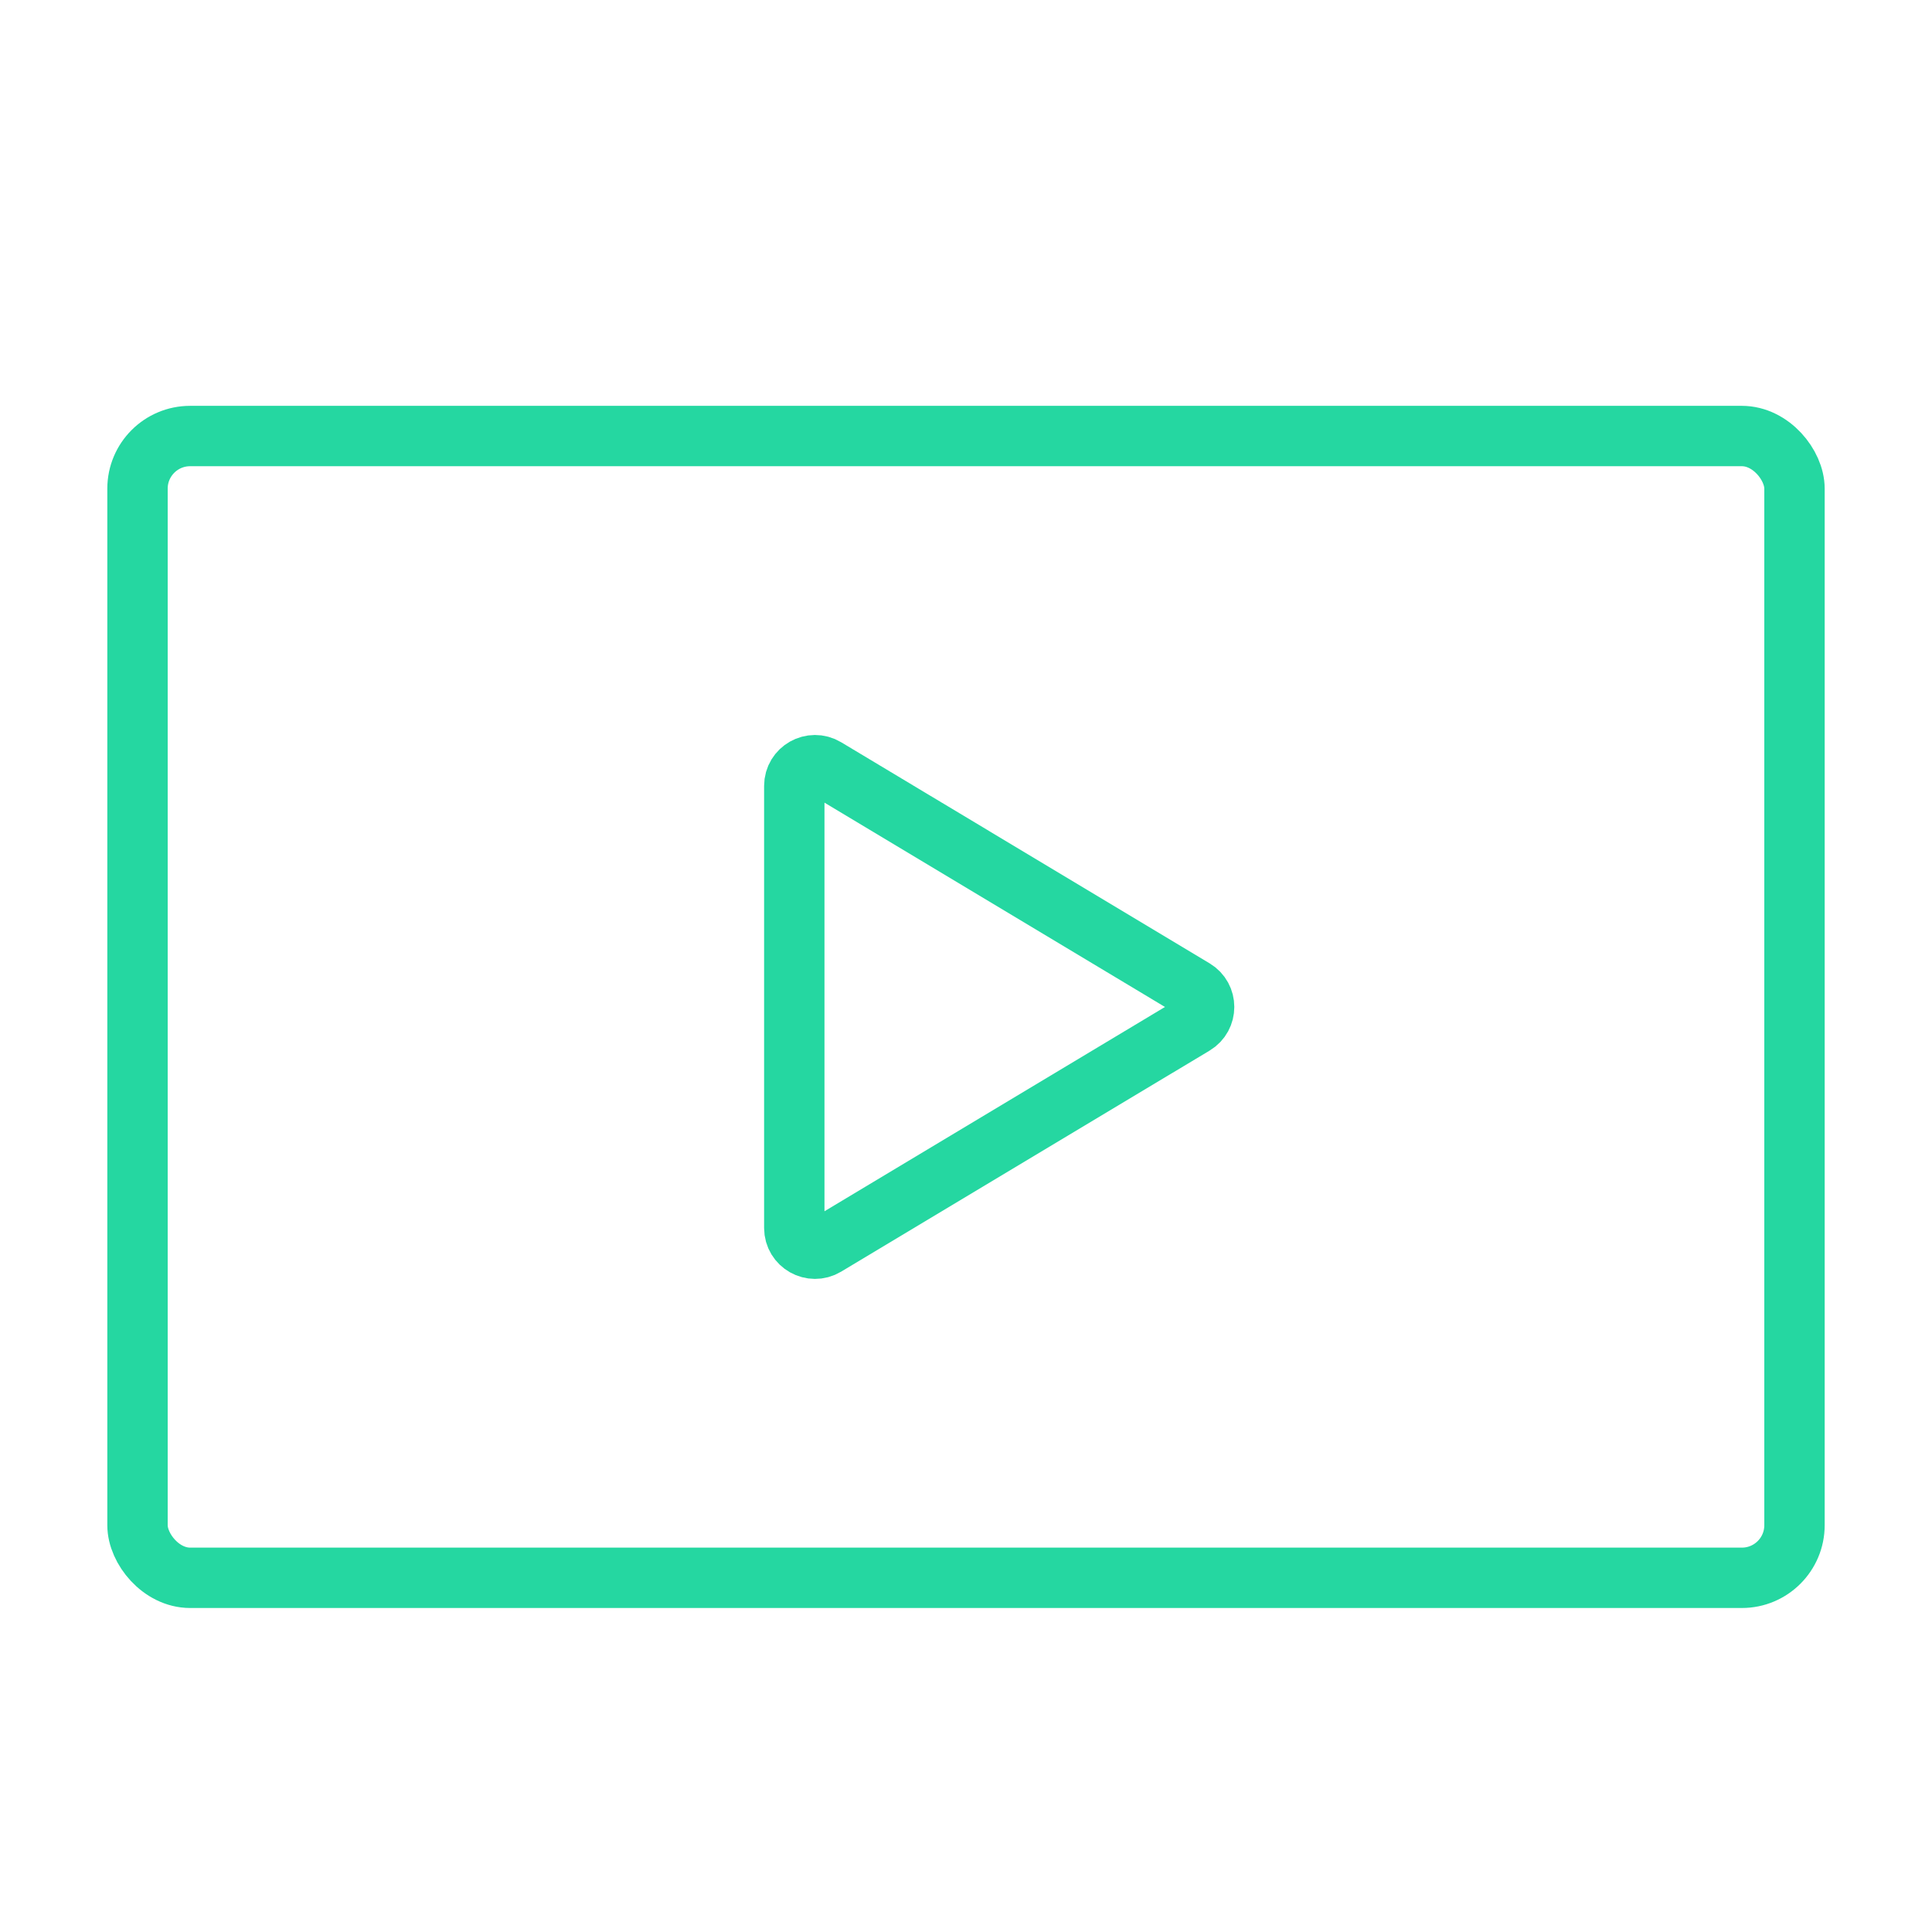 <svg width="64" height="64" viewBox="0 0 64 64" fill="none" xmlns="http://www.w3.org/2000/svg">
<g filter="url(#filter0_i_1275_8018)">
<rect x="4.555" y="13.444" width="54.89" height="37.823" rx="1.743" stroke="#25D7A1" stroke-width="2"/>
</g>
<g filter="url(#filter1_i_1275_8018)">
<mask id="path-2-inside-1_1275_8018" fill="white">
<rect x="9.244" y="40.889" width="9" height="6" rx="0.686"/>
</mask>
<rect x="9.244" y="40.889" width="9" height="6" rx="0.686" stroke="#25D7A1" stroke-width="4" mask="url(#path-2-inside-1_1275_8018)"/>
</g>
<g filter="url(#filter2_i_1275_8018)">
<mask id="path-3-inside-2_1275_8018" fill="white">
<rect x="46.223" y="40.889" width="9" height="6" rx="0.686"/>
</mask>
<rect x="46.223" y="40.889" width="9" height="6" rx="0.686" stroke="#25D7A1" stroke-width="4" mask="url(#path-3-inside-2_1275_8018)"/>
</g>
<g filter="url(#filter3_i_1275_8018)">
<mask id="path-4-inside-3_1275_8018" fill="white">
<rect x="9.244" y="29.512" width="9" height="6" rx="0.686"/>
</mask>
<rect x="9.244" y="29.512" width="9" height="6" rx="0.686" stroke="#25D7A1" stroke-width="4" mask="url(#path-4-inside-3_1275_8018)"/>
</g>
<g filter="url(#filter4_i_1275_8018)">
<mask id="path-5-inside-4_1275_8018" fill="white">
<rect x="46.223" y="29.512" width="9" height="6" rx="0.686"/>
</mask>
<rect x="46.223" y="29.512" width="9" height="6" rx="0.686" stroke="#25D7A1" stroke-width="4" mask="url(#path-5-inside-4_1275_8018)"/>
</g>
<g filter="url(#filter5_i_1275_8018)">
<mask id="path-6-inside-5_1275_8018" fill="white">
<rect x="9.244" y="18.135" width="9" height="6" rx="0.686"/>
</mask>
<rect x="9.244" y="18.135" width="9" height="6" rx="0.686" stroke="#25D7A1" stroke-width="4" mask="url(#path-6-inside-5_1275_8018)"/>
</g>
<g filter="url(#filter6_i_1275_8018)">
<mask id="path-7-inside-6_1275_8018" fill="white">
<rect x="46.223" y="18.135" width="9" height="6" rx="0.686"/>
</mask>
<rect x="46.223" y="18.135" width="9" height="6" rx="0.686" stroke="#25D7A1" stroke-width="4" mask="url(#path-7-inside-6_1275_8018)"/>
</g>
<g filter="url(#filter7_i_1275_8018)">
<path d="M39.555 31.769L27.351 24.446C26.894 24.172 26.312 24.501 26.312 25.034V39.679C26.312 40.212 26.894 40.541 27.351 40.267L39.555 32.945C39.999 32.678 39.999 32.035 39.555 31.769Z" stroke="#25D7A1" stroke-width="2"/>
</g>
<defs>
<filter id="filter0_i_1275_8018" x="3.555" y="12.444" width="56.89" height="40.823" filterUnits="userSpaceOnUse" color-interpolation-filters="sRGB">
<feFlood flood-opacity="0" result="BackgroundImageFix"/>
<feBlend mode="normal" in="SourceGraphic" in2="BackgroundImageFix" result="shape"/>
<feColorMatrix in="SourceAlpha" type="matrix" values="0 0 0 0 0 0 0 0 0 0 0 0 0 0 0 0 0 0 127 0" result="hardAlpha"/>
<feOffset dy="1"/>
<feGaussianBlur stdDeviation="1"/>
<feComposite in2="hardAlpha" operator="arithmetic" k2="-1" k3="1"/>
<feColorMatrix type="matrix" values="0 0 0 0 1 0 0 0 0 1 0 0 0 0 1 0 0 0 0.4 0"/>
<feBlend mode="normal" in2="shape" result="effect1_innerShadow_1275_8018"/>
</filter>
<filter id="filter1_i_1275_8018" x="9.244" y="40.889" width="9" height="7" filterUnits="userSpaceOnUse" color-interpolation-filters="sRGB">
<feFlood flood-opacity="0" result="BackgroundImageFix"/>
<feBlend mode="normal" in="SourceGraphic" in2="BackgroundImageFix" result="shape"/>
<feColorMatrix in="SourceAlpha" type="matrix" values="0 0 0 0 0 0 0 0 0 0 0 0 0 0 0 0 0 0 127 0" result="hardAlpha"/>
<feOffset dy="1"/>
<feGaussianBlur stdDeviation="1"/>
<feComposite in2="hardAlpha" operator="arithmetic" k2="-1" k3="1"/>
<feColorMatrix type="matrix" values="0 0 0 0 1 0 0 0 0 1 0 0 0 0 1 0 0 0 0.4 0"/>
<feBlend mode="normal" in2="shape" result="effect1_innerShadow_1275_8018"/>
</filter>
<filter id="filter2_i_1275_8018" x="46.223" y="40.889" width="9" height="7" filterUnits="userSpaceOnUse" color-interpolation-filters="sRGB">
<feFlood flood-opacity="0" result="BackgroundImageFix"/>
<feBlend mode="normal" in="SourceGraphic" in2="BackgroundImageFix" result="shape"/>
<feColorMatrix in="SourceAlpha" type="matrix" values="0 0 0 0 0 0 0 0 0 0 0 0 0 0 0 0 0 0 127 0" result="hardAlpha"/>
<feOffset dy="1"/>
<feGaussianBlur stdDeviation="1"/>
<feComposite in2="hardAlpha" operator="arithmetic" k2="-1" k3="1"/>
<feColorMatrix type="matrix" values="0 0 0 0 1 0 0 0 0 1 0 0 0 0 1 0 0 0 0.4 0"/>
<feBlend mode="normal" in2="shape" result="effect1_innerShadow_1275_8018"/>
</filter>
<filter id="filter3_i_1275_8018" x="9.244" y="29.512" width="9" height="7" filterUnits="userSpaceOnUse" color-interpolation-filters="sRGB">
<feFlood flood-opacity="0" result="BackgroundImageFix"/>
<feBlend mode="normal" in="SourceGraphic" in2="BackgroundImageFix" result="shape"/>
<feColorMatrix in="SourceAlpha" type="matrix" values="0 0 0 0 0 0 0 0 0 0 0 0 0 0 0 0 0 0 127 0" result="hardAlpha"/>
<feOffset dy="1"/>
<feGaussianBlur stdDeviation="1"/>
<feComposite in2="hardAlpha" operator="arithmetic" k2="-1" k3="1"/>
<feColorMatrix type="matrix" values="0 0 0 0 1 0 0 0 0 1 0 0 0 0 1 0 0 0 0.4 0"/>
<feBlend mode="normal" in2="shape" result="effect1_innerShadow_1275_8018"/>
</filter>
<filter id="filter4_i_1275_8018" x="46.223" y="29.512" width="9" height="7" filterUnits="userSpaceOnUse" color-interpolation-filters="sRGB">
<feFlood flood-opacity="0" result="BackgroundImageFix"/>
<feBlend mode="normal" in="SourceGraphic" in2="BackgroundImageFix" result="shape"/>
<feColorMatrix in="SourceAlpha" type="matrix" values="0 0 0 0 0 0 0 0 0 0 0 0 0 0 0 0 0 0 127 0" result="hardAlpha"/>
<feOffset dy="1"/>
<feGaussianBlur stdDeviation="1"/>
<feComposite in2="hardAlpha" operator="arithmetic" k2="-1" k3="1"/>
<feColorMatrix type="matrix" values="0 0 0 0 1 0 0 0 0 1 0 0 0 0 1 0 0 0 0.4 0"/>
<feBlend mode="normal" in2="shape" result="effect1_innerShadow_1275_8018"/>
</filter>
<filter id="filter5_i_1275_8018" x="9.244" y="18.135" width="9" height="7" filterUnits="userSpaceOnUse" color-interpolation-filters="sRGB">
<feFlood flood-opacity="0" result="BackgroundImageFix"/>
<feBlend mode="normal" in="SourceGraphic" in2="BackgroundImageFix" result="shape"/>
<feColorMatrix in="SourceAlpha" type="matrix" values="0 0 0 0 0 0 0 0 0 0 0 0 0 0 0 0 0 0 127 0" result="hardAlpha"/>
<feOffset dy="1"/>
<feGaussianBlur stdDeviation="1"/>
<feComposite in2="hardAlpha" operator="arithmetic" k2="-1" k3="1"/>
<feColorMatrix type="matrix" values="0 0 0 0 1 0 0 0 0 1 0 0 0 0 1 0 0 0 0.4 0"/>
<feBlend mode="normal" in2="shape" result="effect1_innerShadow_1275_8018"/>
</filter>
<filter id="filter6_i_1275_8018" x="46.223" y="18.135" width="9" height="7" filterUnits="userSpaceOnUse" color-interpolation-filters="sRGB">
<feFlood flood-opacity="0" result="BackgroundImageFix"/>
<feBlend mode="normal" in="SourceGraphic" in2="BackgroundImageFix" result="shape"/>
<feColorMatrix in="SourceAlpha" type="matrix" values="0 0 0 0 0 0 0 0 0 0 0 0 0 0 0 0 0 0 127 0" result="hardAlpha"/>
<feOffset dy="1"/>
<feGaussianBlur stdDeviation="1"/>
<feComposite in2="hardAlpha" operator="arithmetic" k2="-1" k3="1"/>
<feColorMatrix type="matrix" values="0 0 0 0 1 0 0 0 0 1 0 0 0 0 1 0 0 0 0.4 0"/>
<feBlend mode="normal" in2="shape" result="effect1_innerShadow_1275_8018"/>
</filter>
<filter id="filter7_i_1275_8018" x="25.312" y="23.346" width="15.575" height="19.021" filterUnits="userSpaceOnUse" color-interpolation-filters="sRGB">
<feFlood flood-opacity="0" result="BackgroundImageFix"/>
<feBlend mode="normal" in="SourceGraphic" in2="BackgroundImageFix" result="shape"/>
<feColorMatrix in="SourceAlpha" type="matrix" values="0 0 0 0 0 0 0 0 0 0 0 0 0 0 0 0 0 0 127 0" result="hardAlpha"/>
<feOffset dy="1"/>
<feGaussianBlur stdDeviation="1"/>
<feComposite in2="hardAlpha" operator="arithmetic" k2="-1" k3="1"/>
<feColorMatrix type="matrix" values="0 0 0 0 1 0 0 0 0 1 0 0 0 0 1 0 0 0 0.4 0"/>
<feBlend mode="normal" in2="shape" result="effect1_innerShadow_1275_8018"/>
</filter>
</defs>
</svg>
